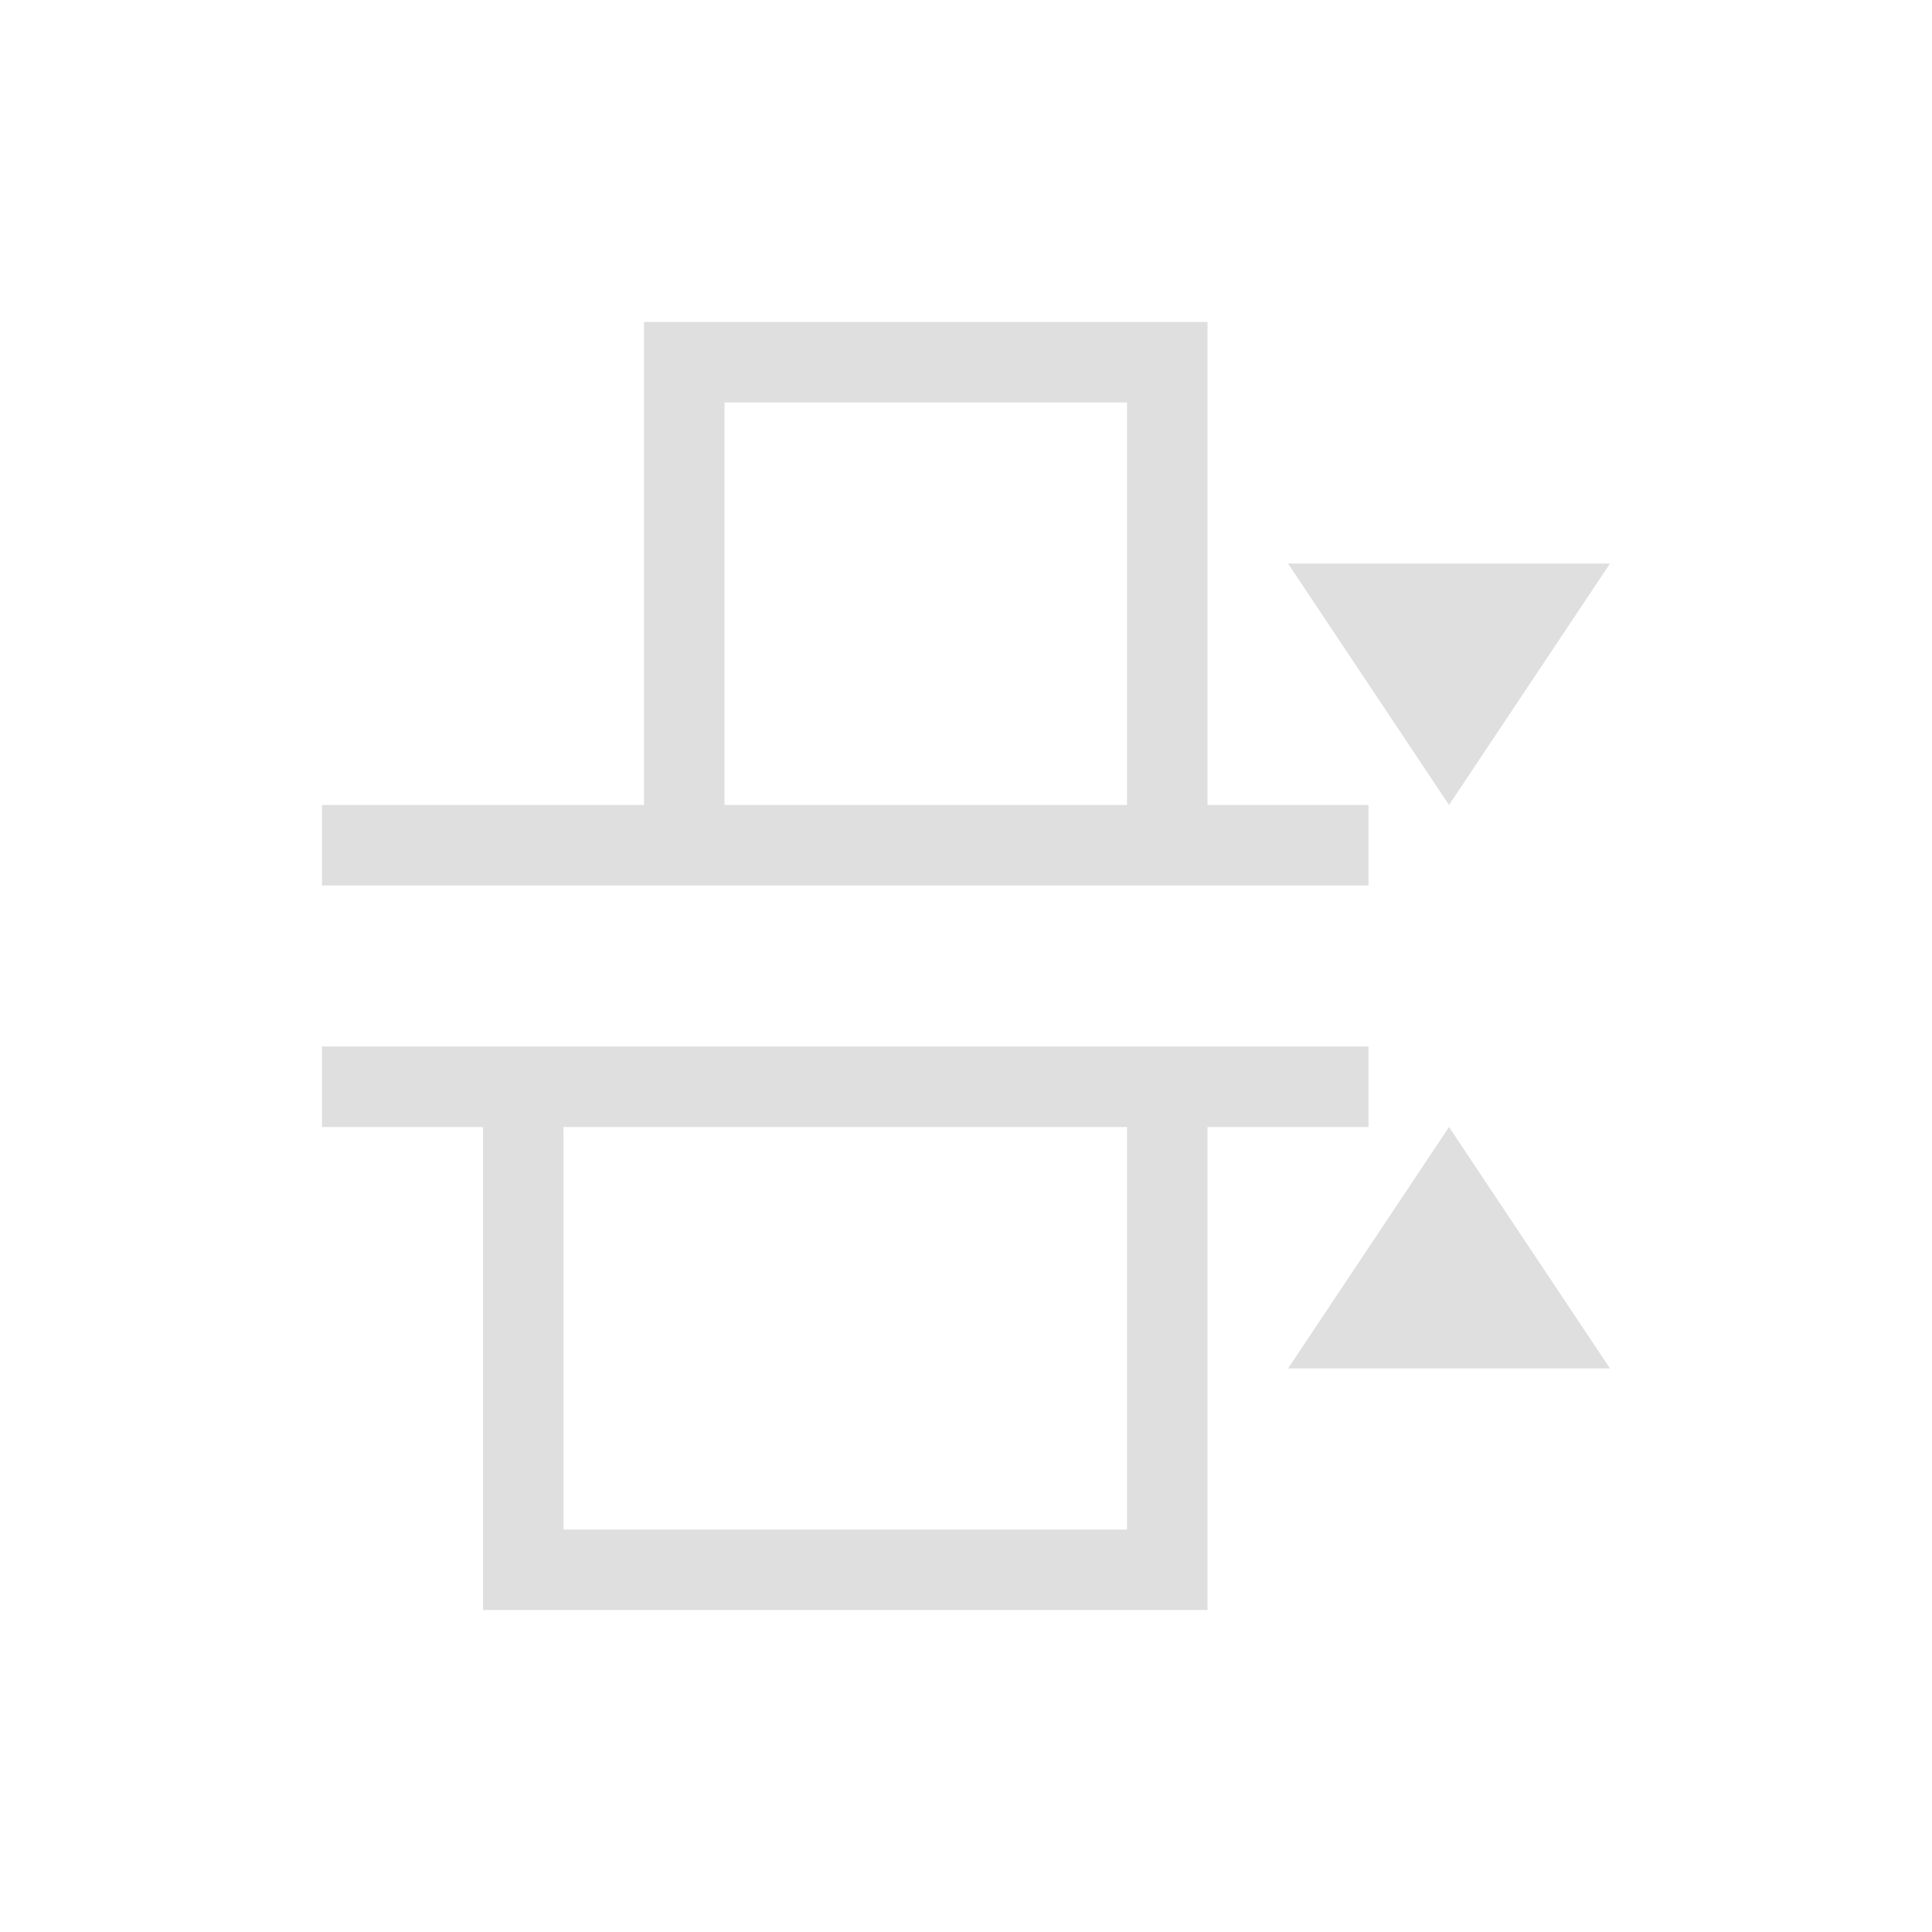 <svg xmlns="http://www.w3.org/2000/svg" viewBox="0 0 24 24">
  <defs id="defs3051">
    <style type="text/css" id="current-color-scheme">
      .ColorScheme-Text {
        color:#dfdfdf;
      }
      </style>
  </defs>
 <path style="fill:currentColor;fill-opacity:1;stroke:none" 
     d="M 8 4 L 8 10 L 4 10 L 4 11 L 9 11 L 15 11 L 17 11 L 17 10 L 15 10 L 15 4 L 8 4 z M 9 5 L 14 5 L 14 10 L 9 10 L 9 5 z M 16 7 L 18 10 L 20 7 L 16 7 z M 4 13 L 4 14 L 6 14 L 6 20 L 15 20 L 15 14 L 17 14 L 17 13 L 14 13 L 6 13 L 4 13 z M 7 14 L 14 14 L 14 19 L 7 19 L 7 14 z M 18 14 L 16 17 L 20 17 L 18 14 z "
     class="ColorScheme-Text"
     />
</svg>
